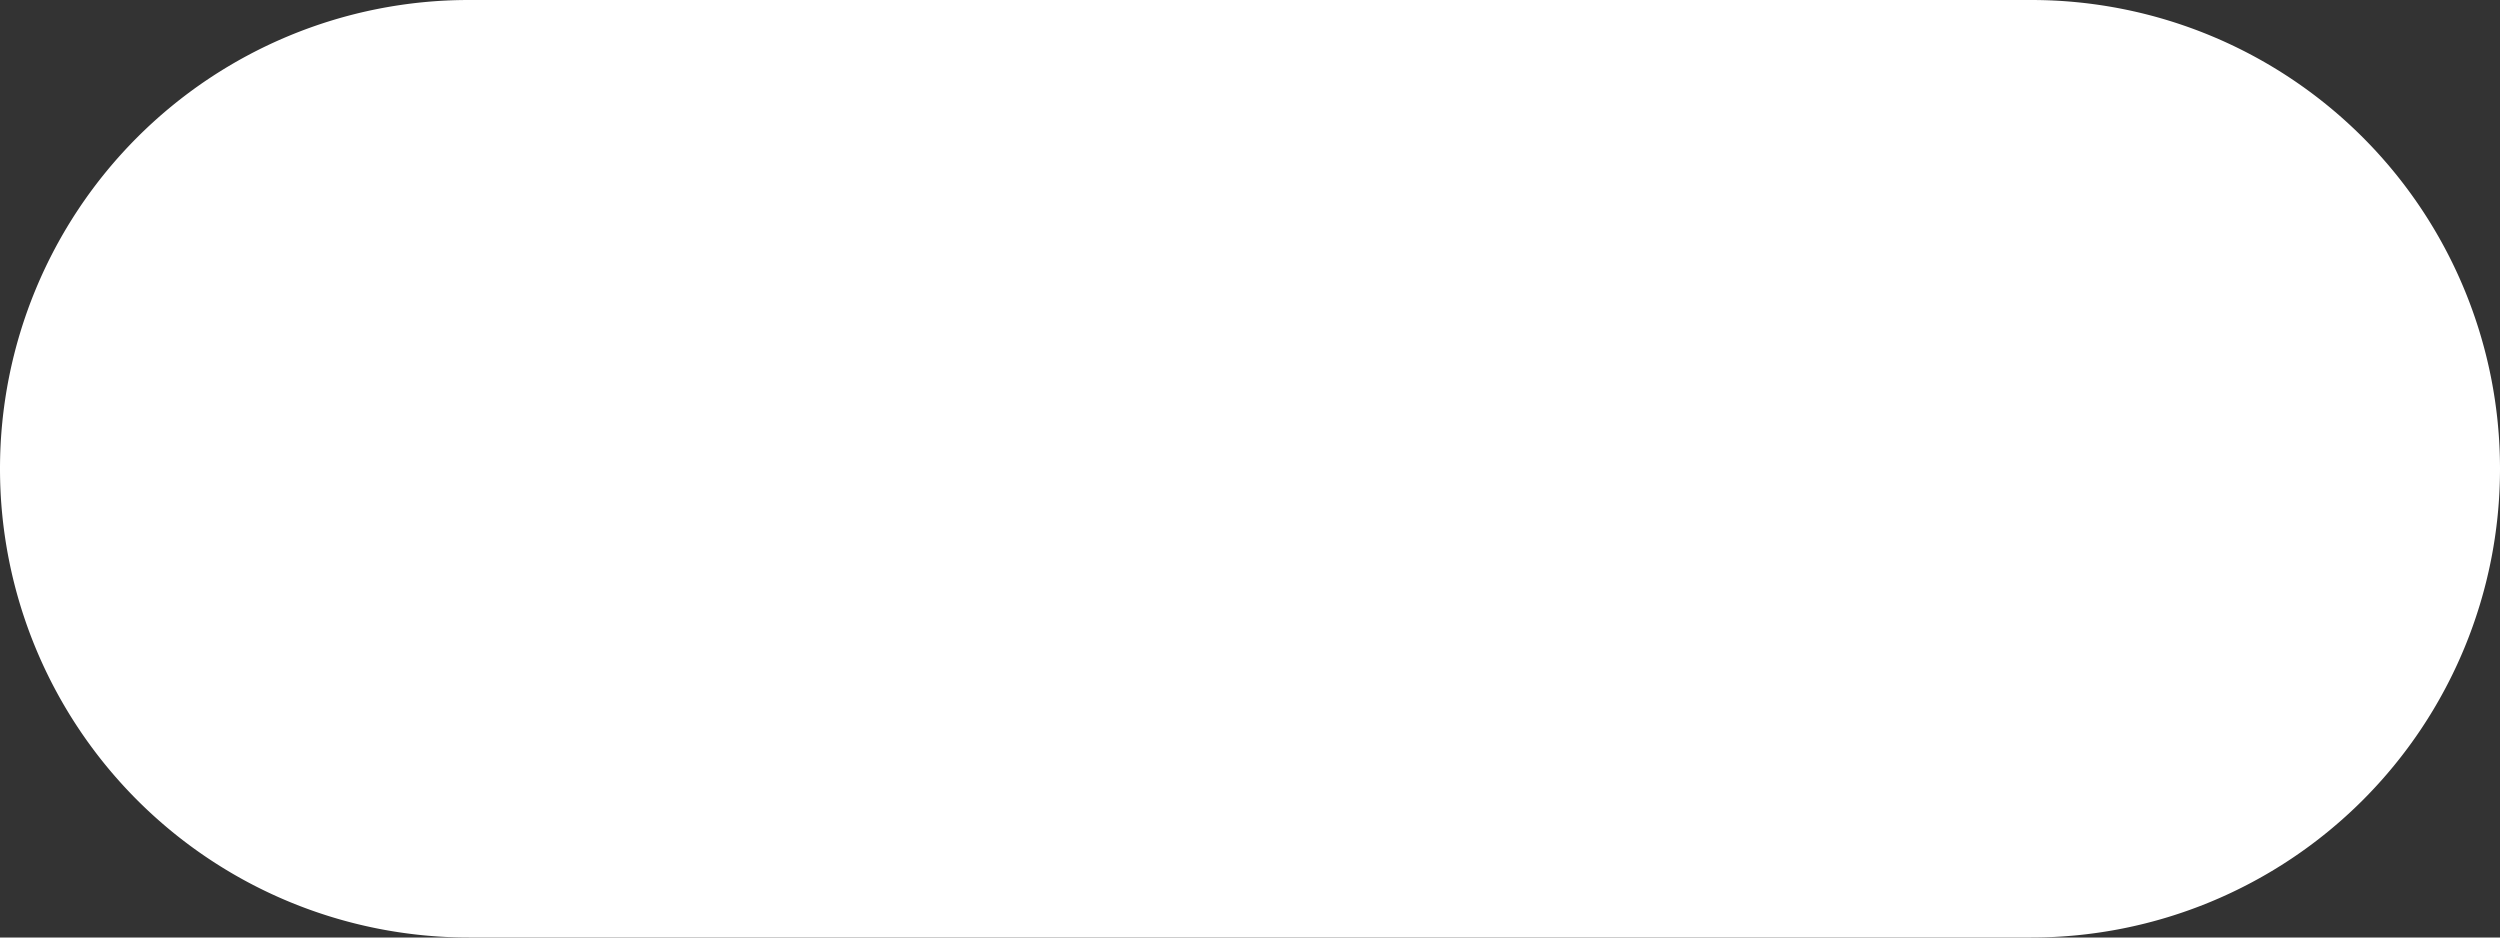 <svg width="8" height="3" fill="none" xmlns="http://www.w3.org/2000/svg"><rect width="100%" height="100%" fill="#333333" stroke="none"/><path d="M6.5 3h-5a1.5 1.5 0 1 1 0-3h5a1.5 1.5 0 1 1 0 3Z" fill="#fff"/></svg>